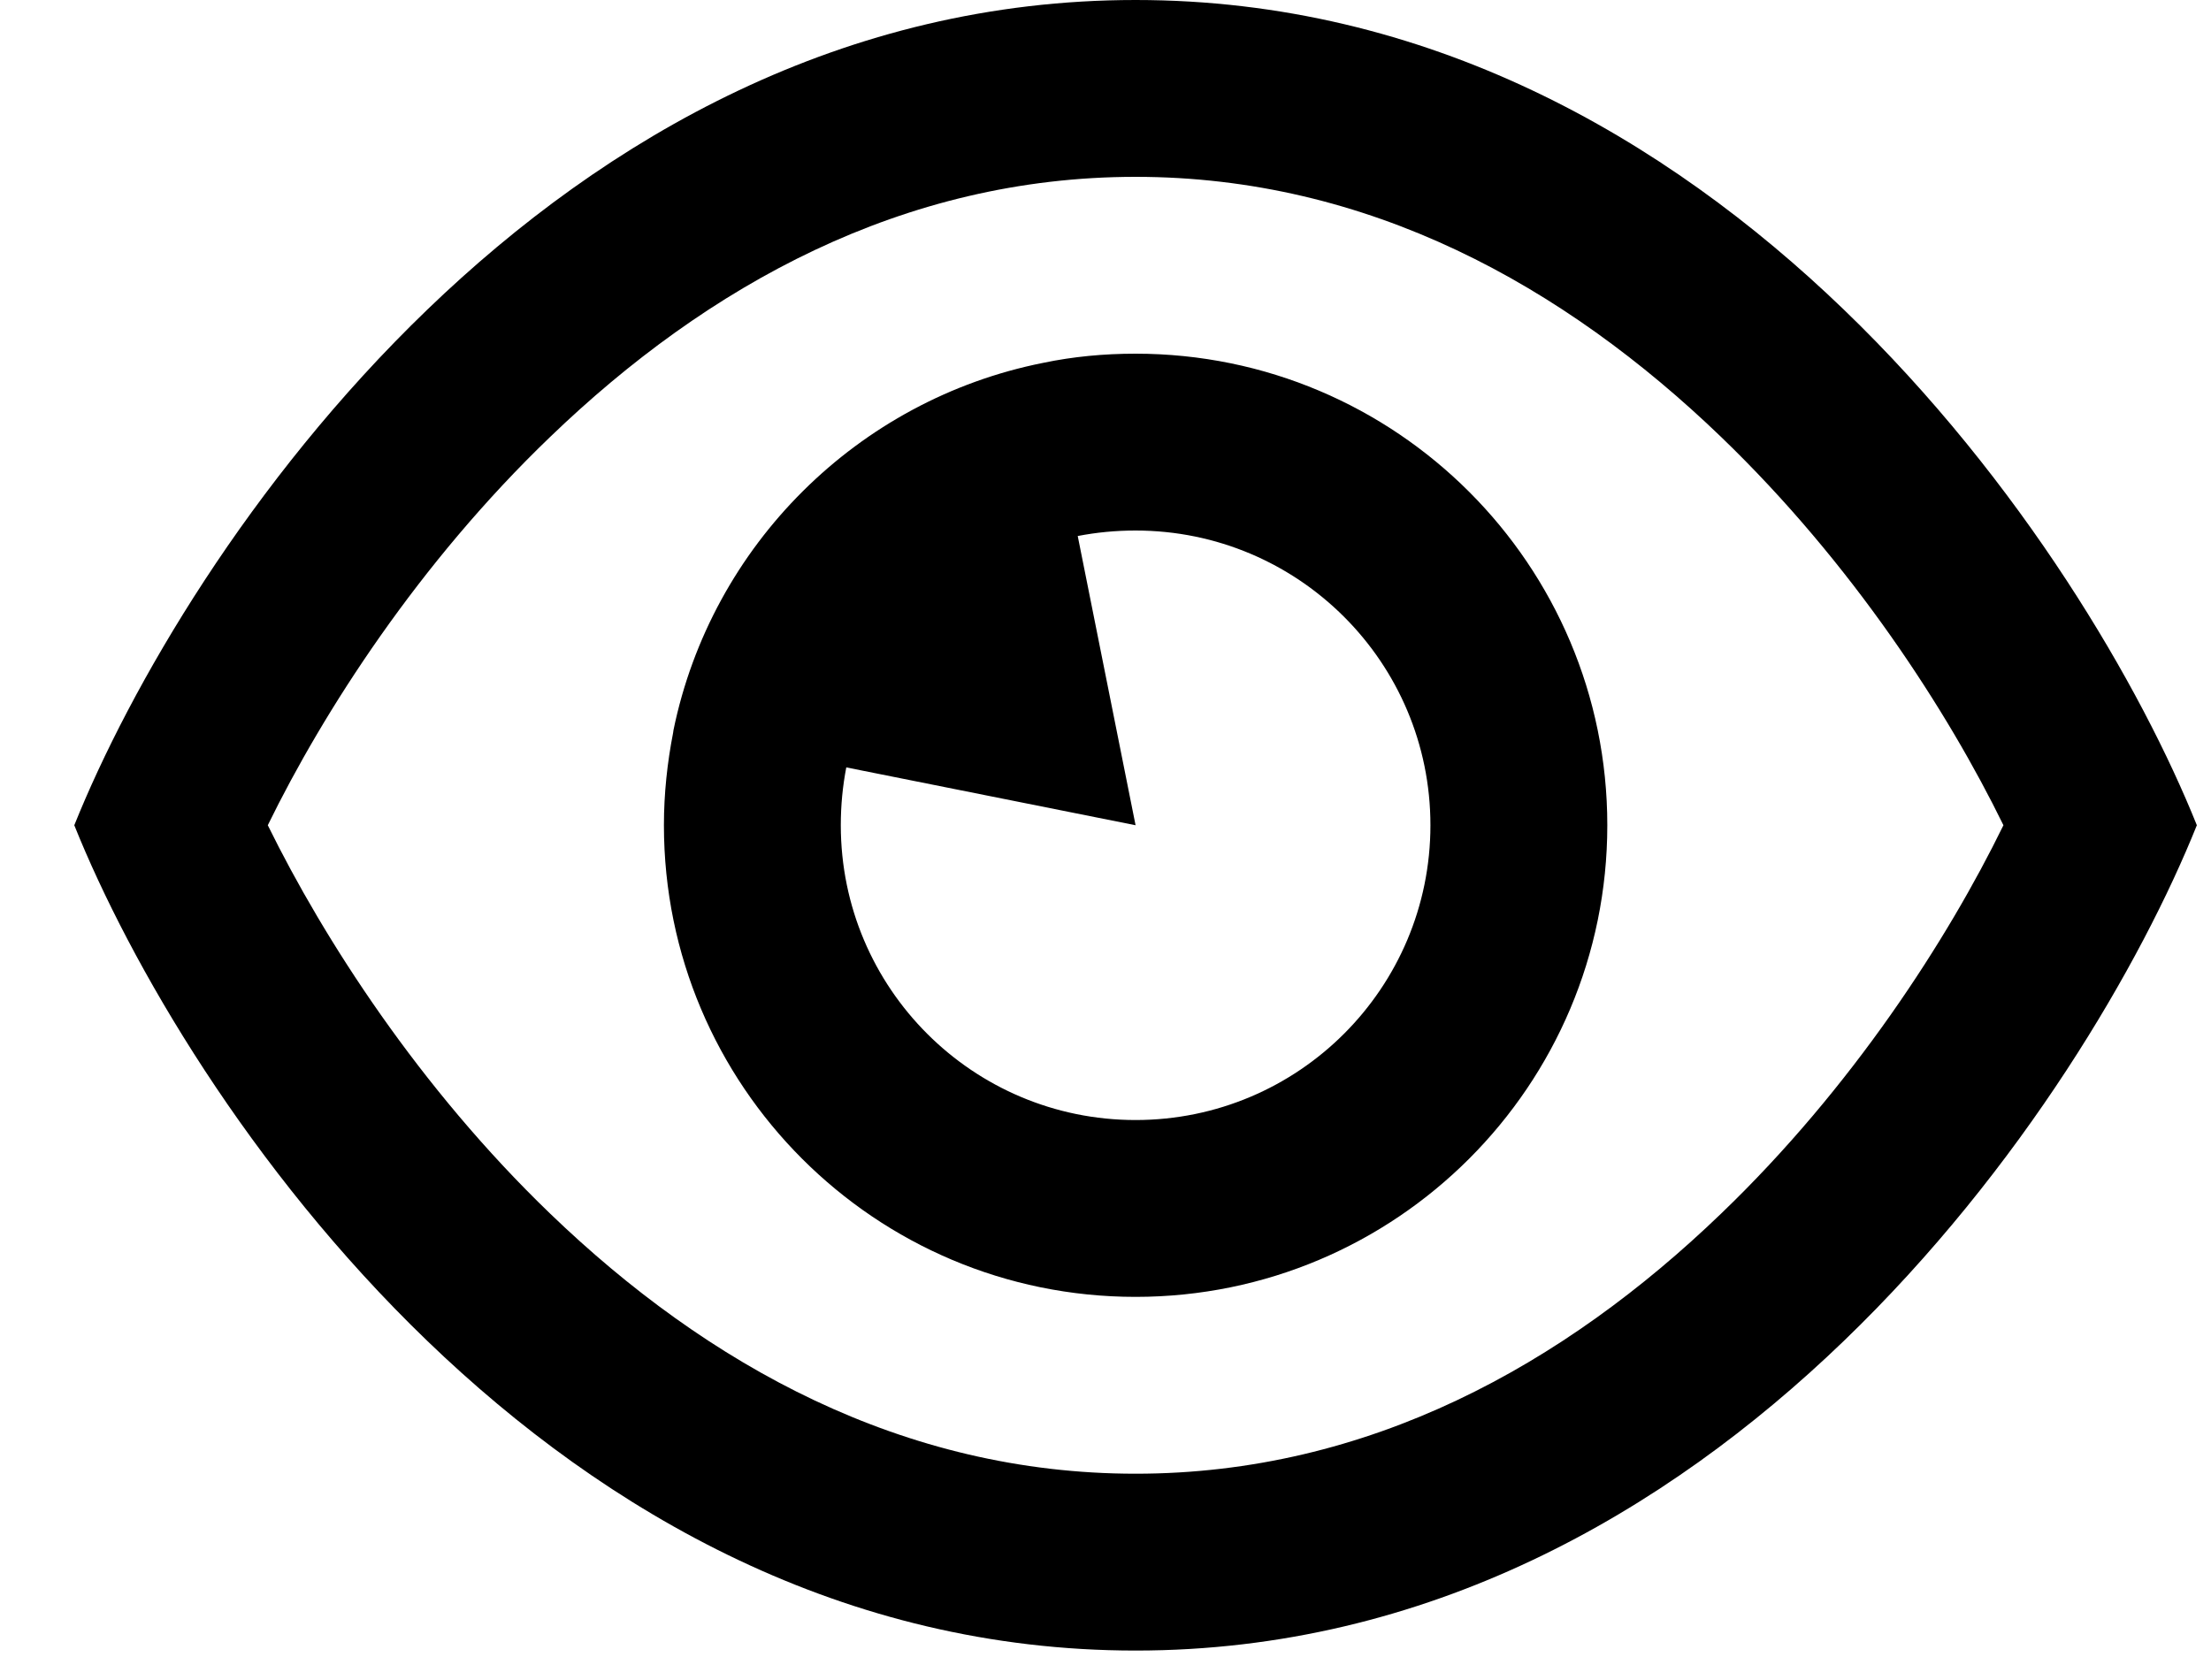 <svg width="25" height="19" viewBox="0 0 25 19" fill="none" xmlns="http://www.w3.org/2000/svg">
<path d="M6.22 13.725C4.74 12.3 3.661 10.621 3.028 9.333C3.657 8.046 4.736 6.367 6.22 4.942C7.999 3.229 10.211 2 12.84 2C15.47 2 17.682 3.229 19.461 4.942C20.945 6.371 22.024 8.046 22.653 9.333C22.024 10.621 20.945 12.3 19.461 13.725C17.682 15.438 15.47 16.667 12.84 16.667C10.211 16.667 7.999 15.438 6.22 13.725ZM12.84 18.667C19.44 18.667 23.59 12.446 24.84 9.333C23.59 6.221 19.44 0 12.84 0C6.24 0 2.09 6.221 0.84 9.333C2.09 12.446 6.24 18.667 12.84 18.667ZM12.84 12.667C10.999 12.667 9.507 11.175 9.507 9.333C9.507 9.108 9.528 8.892 9.569 8.679L12.84 9.333L12.186 6.062C12.399 6.021 12.615 6 12.84 6C14.682 6 16.174 7.492 16.174 9.333C16.174 11.175 14.682 12.667 12.84 12.667ZM7.507 9.333C7.507 12.279 9.895 14.667 12.84 14.667C15.786 14.667 18.174 12.279 18.174 9.333C18.174 6.388 15.786 4 12.84 4C12.482 4 12.132 4.033 11.794 4.104C9.699 4.521 8.044 6.167 7.615 8.258L7.611 8.287C7.545 8.625 7.507 8.975 7.507 9.333Z" fill="black"/>
</svg>
